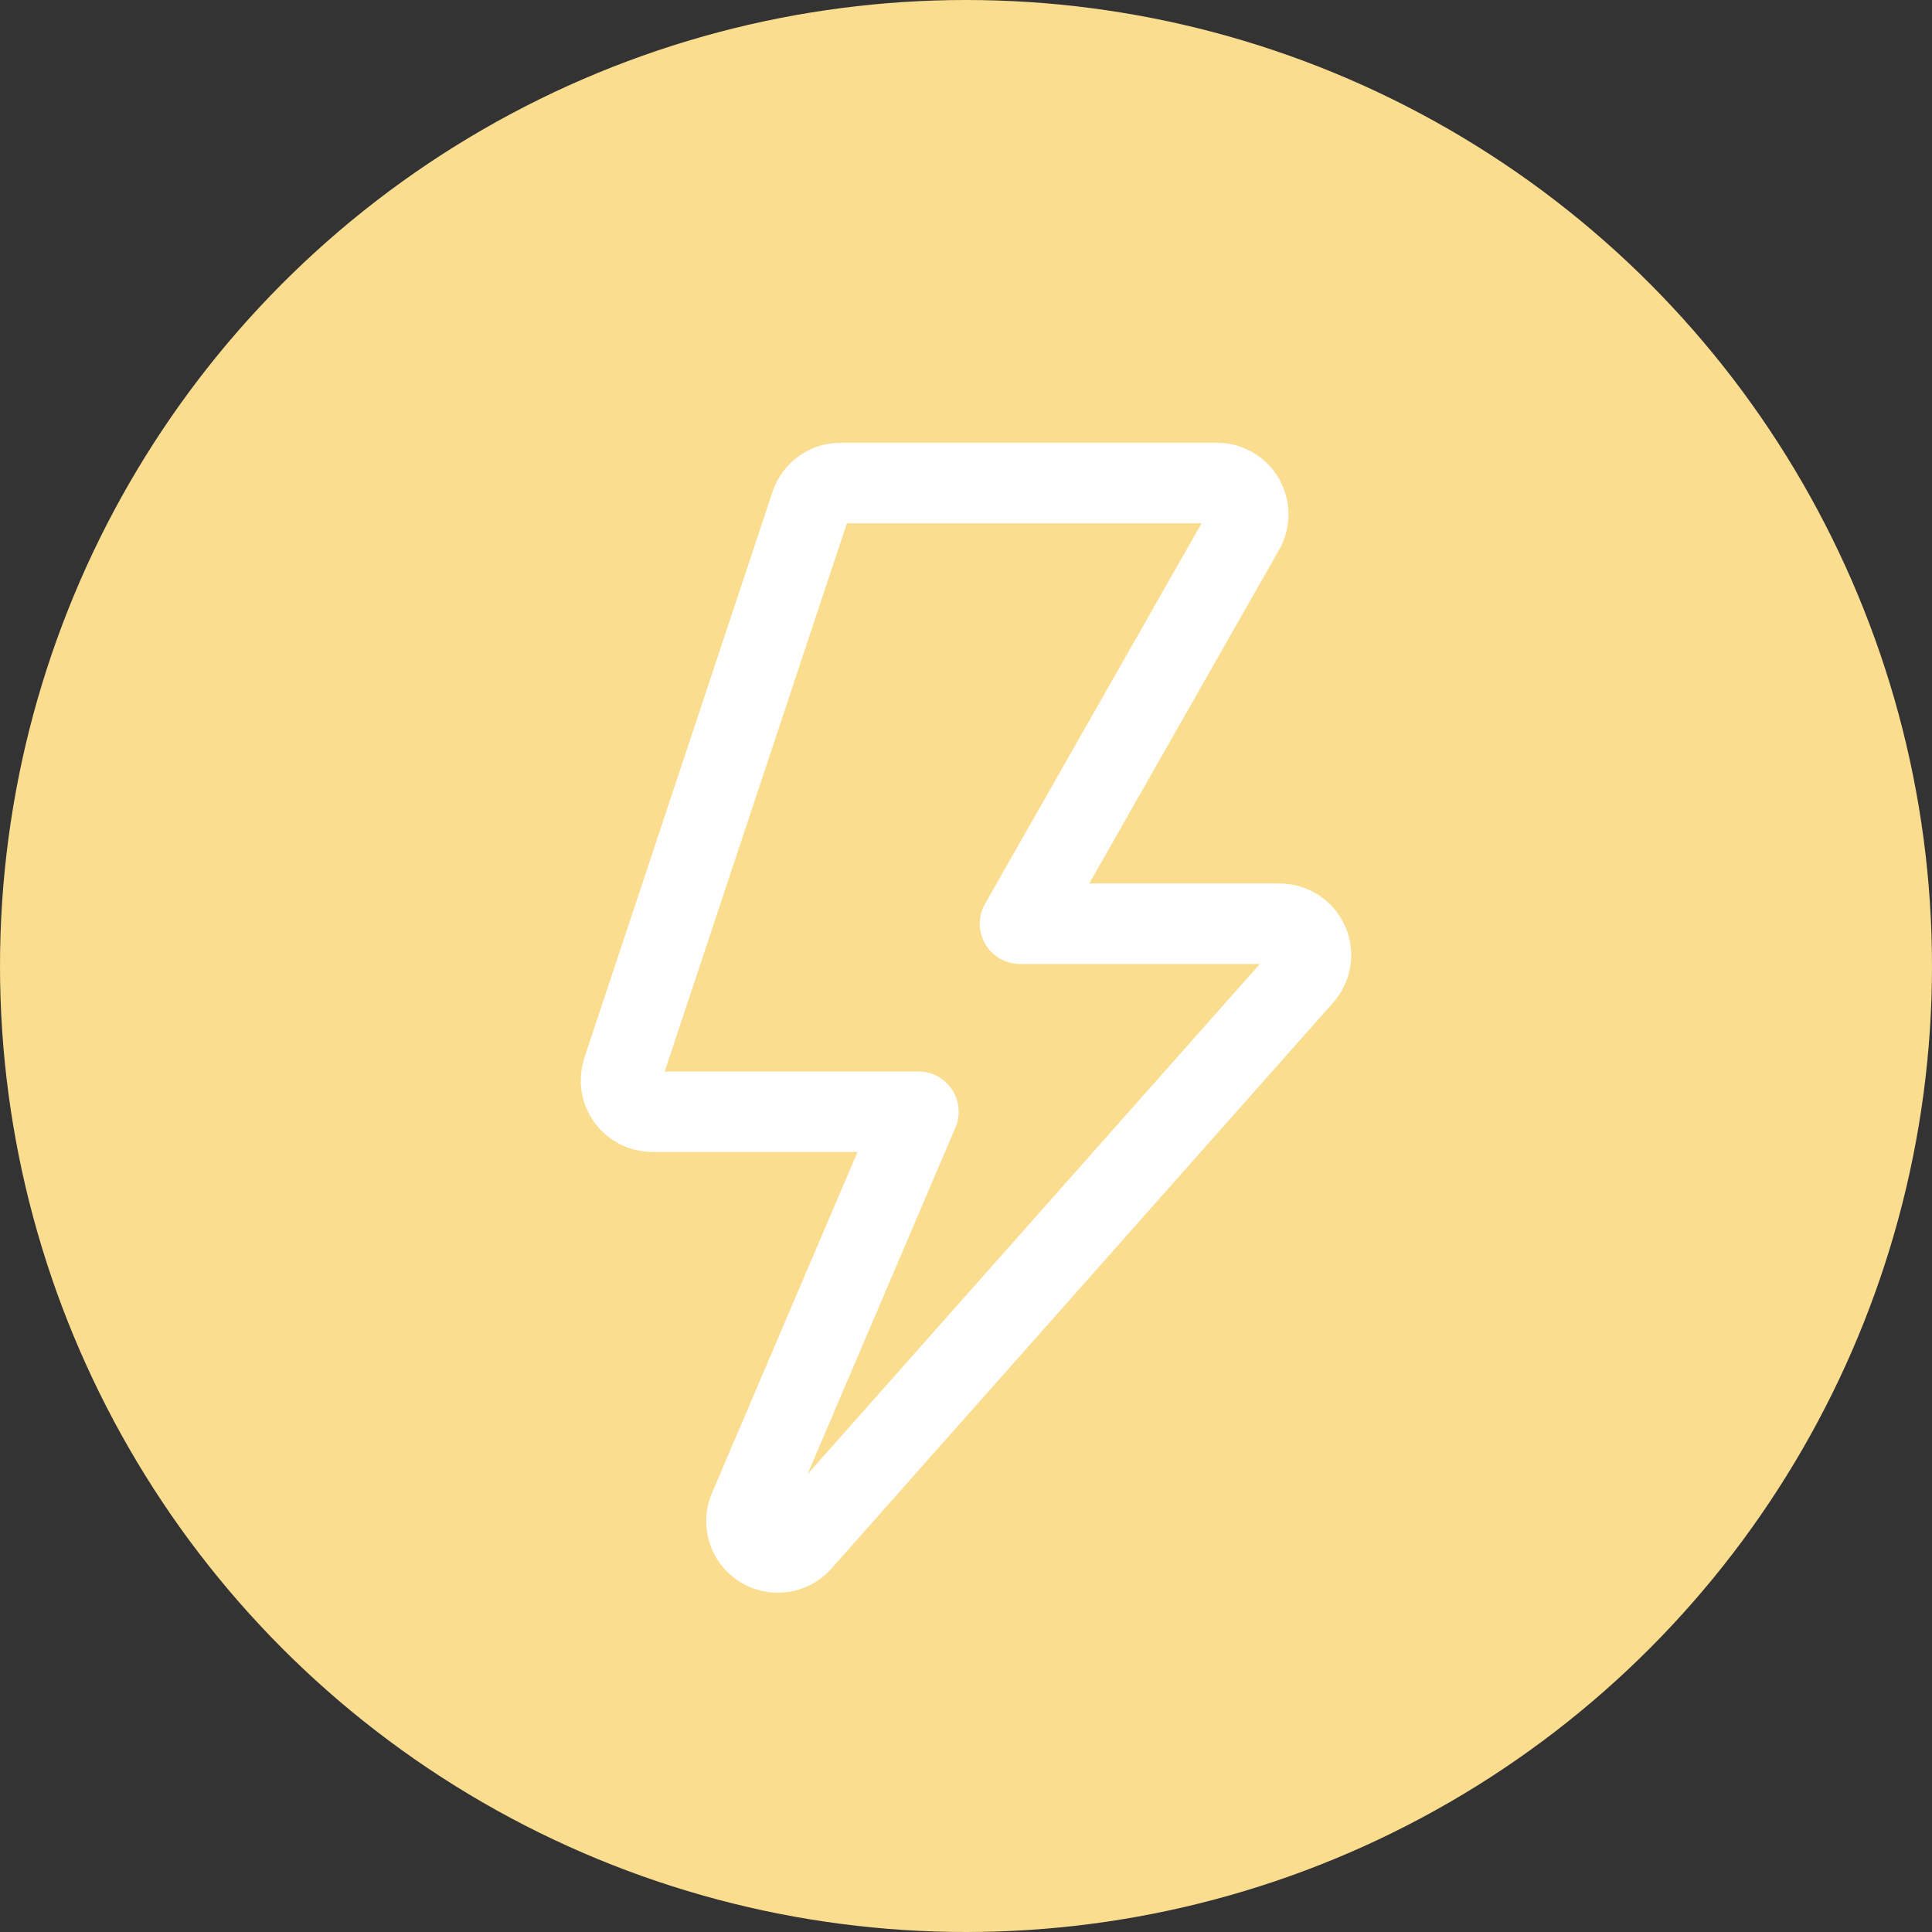 <svg width="48" height="48" viewBox="0 0 48 48" fill="none" xmlns="http://www.w3.org/2000/svg">
<rect x="0" y="0" width="48" height="48" fill="#333333" stroke="none"/>
<circle cx="24" cy="24" r="24" fill="#FBDD90"/>
<path d="M31.791 22.95H25.342L30.91 13.165C31.047 12.924 31.047 12.628 30.907 12.388C30.767 12.148 30.511 12 30.233 12H20.882C20.547 12 20.249 12.214 20.143 12.532L15.468 26.596C15.388 26.834 15.429 27.095 15.575 27.298C15.722 27.501 15.957 27.621 16.207 27.621H22.818L18.608 37.487C18.457 37.837 18.584 38.245 18.906 38.45C19.224 38.653 19.65 38.599 19.906 38.31L32.374 24.246C32.578 24.017 32.628 23.689 32.502 23.41C32.377 23.131 32.098 22.95 31.791 22.95V22.95Z" stroke="white" stroke-width="2" stroke-linecap="round" stroke-linejoin="round"/>
</svg>
